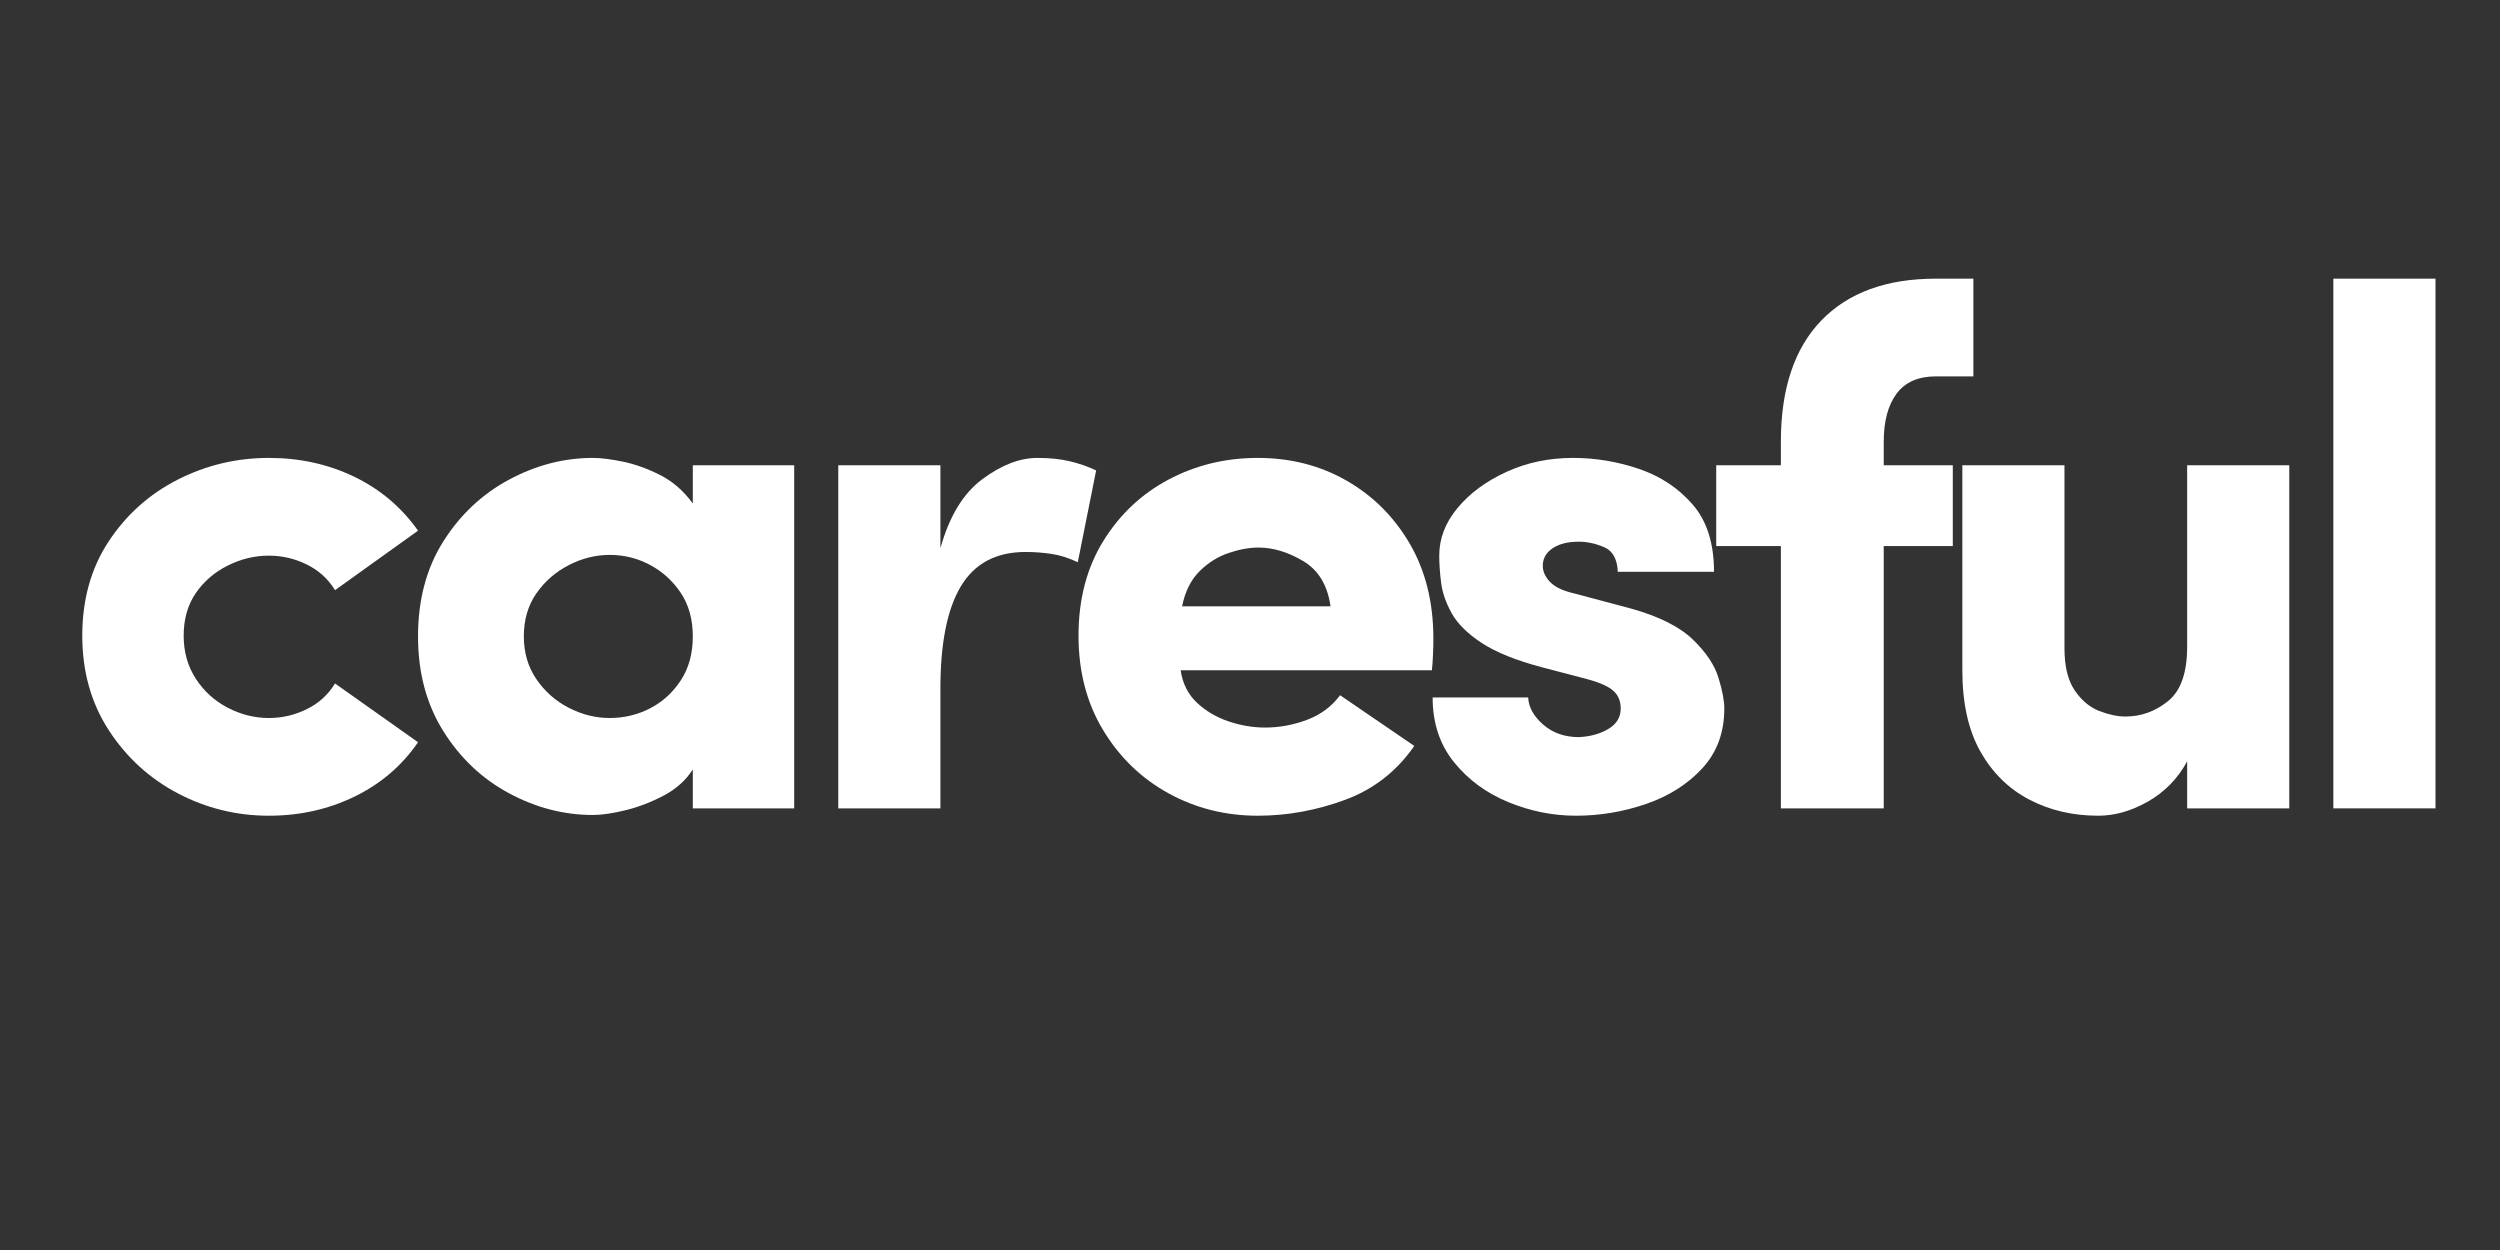 <svg xmlns="http://www.w3.org/2000/svg" xmlns:xlink="http://www.w3.org/1999/xlink" width="3000" zoomAndPan="magnify" viewBox="0 0 2250 1125" height="1500" preserveAspectRatio="xMidYMid meet" version="1.0"><rect x="0" y="0" width="2250" height="1125" fill="#333333" stroke="none"/><defs><g/></defs><g fill="#ffffff" fill-opacity="1"><g transform="translate(50.254, 727.533)"><g><path d="M 23.797 -155.391 C 23.797 -188.004 31.727 -216.32 47.594 -240.344 C 63.469 -264.375 84.188 -282.891 109.75 -295.891 C 135.32 -308.898 162.656 -315.406 191.75 -315.406 C 219.52 -315.406 245.086 -309.781 268.453 -298.531 C 291.816 -287.289 310.992 -271.094 325.984 -249.938 L 251.266 -196.375 C 245.086 -206.52 236.598 -214.234 225.797 -219.516 C 215.004 -224.805 203.656 -227.453 191.75 -227.453 C 178.969 -227.453 166.625 -224.477 154.719 -218.531 C 142.82 -212.582 133.234 -204.316 125.953 -193.734 C 118.68 -183.16 115.047 -170.379 115.047 -155.391 C 115.047 -140.836 118.68 -127.941 125.953 -116.703 C 133.234 -105.461 142.82 -96.754 154.719 -90.578 C 166.625 -84.41 178.969 -81.328 191.75 -81.328 C 203.656 -81.328 215.004 -83.973 225.797 -89.266 C 236.598 -94.555 245.086 -102.27 251.266 -112.406 L 325.984 -59.516 C 311.43 -38.348 292.363 -22.035 268.781 -10.578 C 245.195 0.879 219.52 6.609 191.75 6.609 C 162.656 6.609 135.32 -0.109 109.75 -13.547 C 84.188 -26.992 63.469 -45.953 47.594 -70.422 C 31.727 -94.891 23.797 -123.211 23.797 -155.391 Z M 23.797 -155.391 "/></g></g></g><g fill="#ffffff" fill-opacity="1"><g transform="translate(352.429, 727.533)"><g><path d="M 271.094 0 L 271.094 -35.047 C 264.926 -25.348 256.223 -17.52 244.984 -11.562 C 233.742 -5.613 222.281 -1.207 210.594 1.656 C 198.914 4.52 189.109 5.953 181.172 5.953 C 155.16 5.953 130.031 -0.547 105.781 -13.547 C 81.539 -26.555 61.816 -45.18 46.609 -69.422 C 31.398 -93.672 23.797 -122.102 23.797 -154.719 C 23.797 -187.781 31.398 -216.32 46.609 -240.344 C 61.816 -264.375 81.539 -282.891 105.781 -295.891 C 130.031 -308.898 155.16 -315.406 181.172 -315.406 C 188.223 -315.406 197.148 -314.301 207.953 -312.094 C 218.754 -309.895 229.883 -305.926 241.344 -300.188 C 252.801 -294.457 262.719 -285.863 271.094 -274.406 L 271.094 -308.797 L 362.344 -308.797 L 362.344 0 Z M 119.016 -154.719 C 119.016 -140.176 122.758 -127.395 130.25 -116.375 C 137.75 -105.352 147.445 -96.754 159.344 -90.578 C 171.25 -84.41 183.594 -81.328 196.375 -81.328 C 209.164 -81.328 221.18 -84.191 232.422 -89.922 C 243.66 -95.648 252.914 -104.023 260.188 -115.047 C 267.457 -126.066 271.094 -139.289 271.094 -154.719 C 271.094 -170.156 267.457 -183.27 260.188 -194.062 C 252.914 -204.863 243.66 -213.238 232.422 -219.188 C 221.18 -225.145 209.164 -228.125 196.375 -228.125 C 183.594 -228.125 171.25 -225.035 159.344 -218.859 C 147.445 -212.691 137.75 -204.207 130.25 -193.406 C 122.758 -182.602 119.016 -169.707 119.016 -154.719 Z M 119.016 -154.719 "/></g></g></g><g fill="#ffffff" fill-opacity="1"><g transform="translate(712.131, 727.533)"><g><path d="M 134.234 -107.781 L 134.234 0 L 42.312 0 L 42.312 -308.797 L 134.234 -308.797 L 134.234 -234.078 C 142.16 -262.723 154.719 -283.438 171.906 -296.219 C 189.102 -309.008 205.641 -315.406 221.516 -315.406 C 232.523 -315.406 242.219 -314.41 250.594 -312.422 C 258.977 -310.441 266.914 -307.688 274.406 -304.156 L 257.875 -221.516 C 249.5 -225.473 241.453 -228.004 233.734 -229.109 C 226.023 -230.211 218.422 -230.766 210.922 -230.766 C 184.473 -230.766 165.078 -220.516 152.734 -200.016 C 140.398 -179.516 134.234 -148.77 134.234 -107.781 Z M 134.234 -107.781 "/></g></g></g><g fill="#ffffff" fill-opacity="1"><g transform="translate(946.862, 727.533)"><g><path d="M 259.203 -101.828 L 325.984 -56.203 C 310.109 -33.273 289.273 -17.07 263.484 -7.594 C 237.703 1.875 211.586 6.609 185.141 6.609 C 156.047 6.609 129.266 -0.109 104.797 -13.547 C 80.336 -26.992 60.723 -45.953 45.953 -70.422 C 31.18 -94.891 23.797 -123.211 23.797 -155.391 C 23.797 -188.004 31.18 -216.32 45.953 -240.344 C 60.723 -264.375 80.336 -282.891 104.797 -295.891 C 129.266 -308.898 156.047 -315.406 185.141 -315.406 C 214.672 -315.406 241.336 -308.57 265.141 -294.906 C 288.953 -281.238 307.91 -262.281 322.016 -238.031 C 336.117 -213.789 343.172 -185.359 343.172 -152.734 C 343.172 -148.773 343.062 -144.039 342.844 -138.531 C 342.625 -133.02 342.289 -128.281 341.844 -124.312 L 115.719 -124.312 C 117.477 -112.406 122.32 -102.703 130.25 -95.203 C 138.188 -87.711 147.664 -82.094 158.688 -78.344 C 169.707 -74.602 180.727 -72.734 191.75 -72.734 C 204.531 -72.734 217.094 -75.047 229.438 -79.672 C 241.781 -84.305 251.703 -91.691 259.203 -101.828 Z M 117.031 -181.828 L 250.609 -181.828 C 247.961 -200.785 239.805 -214.344 226.141 -222.5 C 212.473 -230.656 199.023 -234.734 185.797 -234.734 C 177.422 -234.734 168.383 -233.078 158.688 -229.766 C 148.988 -226.461 140.281 -220.953 132.562 -213.234 C 124.852 -205.523 119.676 -195.055 117.031 -181.828 Z M 117.031 -181.828 "/></g></g></g><g fill="#ffffff" fill-opacity="1"><g transform="translate(1265.568, 727.533)"><g><path d="M 162.656 -116.375 L 122.328 -126.953 C 98.961 -133.129 80.891 -140.406 68.109 -148.781 C 55.328 -157.156 46.289 -166.078 41 -175.547 C 35.707 -185.023 32.508 -194.281 31.406 -203.312 C 30.301 -212.352 29.75 -220.398 29.75 -227.453 C 29.75 -242.891 35.258 -257.219 46.281 -270.438 C 57.301 -283.664 71.957 -294.469 90.25 -302.844 C 108.551 -311.219 128.5 -315.406 150.094 -315.406 C 170.375 -315.406 190.211 -312.098 209.609 -305.484 C 229.004 -298.867 245.094 -288.176 257.875 -273.406 C 270.656 -258.645 277.047 -238.477 277.047 -212.906 L 190.438 -212.906 C 189.988 -224.375 185.906 -231.758 178.188 -235.062 C 170.477 -238.363 162.879 -240.016 155.391 -240.016 C 145.242 -240.016 137.195 -237.922 131.25 -233.734 C 125.301 -229.547 122.547 -223.926 122.984 -216.875 C 123.422 -212.031 125.734 -207.516 129.922 -203.328 C 134.117 -199.141 140.844 -195.941 150.094 -193.734 L 202.328 -179.844 C 227.453 -172.789 245.969 -163.535 257.875 -152.078 C 269.781 -140.617 277.492 -129.156 281.016 -117.688 C 284.547 -106.227 286.312 -96.973 286.312 -89.922 C 286.312 -68.328 279.695 -50.363 266.469 -36.031 C 253.25 -21.707 236.391 -11.02 215.891 -3.969 C 195.391 3.082 174.336 6.609 152.734 6.609 C 132.023 6.609 111.75 2.531 91.906 -5.625 C 72.07 -13.781 55.758 -25.789 42.969 -41.656 C 30.188 -57.52 23.797 -76.914 23.797 -99.844 L 109.766 -99.844 C 110.203 -91.031 114.719 -82.875 123.312 -75.375 C 131.914 -67.883 142.609 -64.141 155.391 -64.141 C 165.523 -64.578 174.336 -67 181.828 -71.406 C 189.328 -75.82 193.078 -81.992 193.078 -89.922 C 193.078 -96.535 190.867 -101.828 186.453 -105.797 C 182.047 -109.766 174.113 -113.289 162.656 -116.375 Z M 162.656 -116.375 "/></g></g></g><g fill="#ffffff" fill-opacity="1"><g transform="translate(1529.393, 727.533)"><g><path d="M 246.641 -476.734 L 246.641 -388.797 L 212.906 -388.797 C 197.039 -388.797 185.25 -383.613 177.531 -373.25 C 169.82 -362.895 165.969 -348.461 165.969 -329.953 L 165.969 -308.797 L 228.125 -308.797 L 228.125 -236.062 L 165.969 -236.062 L 165.969 0 L 73.391 0 L 73.391 -236.062 L 15.203 -236.062 L 15.203 -308.797 L 73.391 -308.797 L 73.391 -329.953 C 73.391 -377.555 85.508 -413.922 109.75 -439.047 C 134 -464.172 168.383 -476.734 212.906 -476.734 Z M 246.641 -476.734 "/></g></g></g><g fill="#ffffff" fill-opacity="1"><g transform="translate(1727.096, 727.533)"><g><path d="M 241.344 -145.469 L 241.344 -308.797 L 333.25 -308.797 L 333.25 0 L 241.344 0 L 241.344 -42.312 C 232.969 -26.883 221.285 -14.875 206.297 -6.281 C 191.305 2.312 176.32 6.609 161.344 6.609 C 138.414 6.609 117.691 1.758 99.172 -7.938 C 80.66 -17.633 66.004 -32.066 55.203 -51.234 C 44.41 -70.41 39.016 -94.77 39.016 -124.312 L 39.016 -308.797 L 130.922 -308.797 L 130.922 -144.141 C 130.922 -127.836 134.004 -115.164 140.172 -106.125 C 146.348 -97.094 153.734 -90.922 162.328 -87.609 C 170.922 -84.305 178.742 -82.656 185.797 -82.656 C 199.91 -82.656 212.695 -87.281 224.156 -96.531 C 235.613 -105.789 241.344 -122.102 241.344 -145.469 Z M 241.344 -145.469 "/></g></g></g><g fill="#ffffff" fill-opacity="1"><g transform="translate(2057.704, 727.533)"><g><path d="M 42.312 -476.734 L 134.234 -476.734 L 134.234 0 L 42.312 0 Z M 42.312 -476.734 "/></g></g></g></svg>